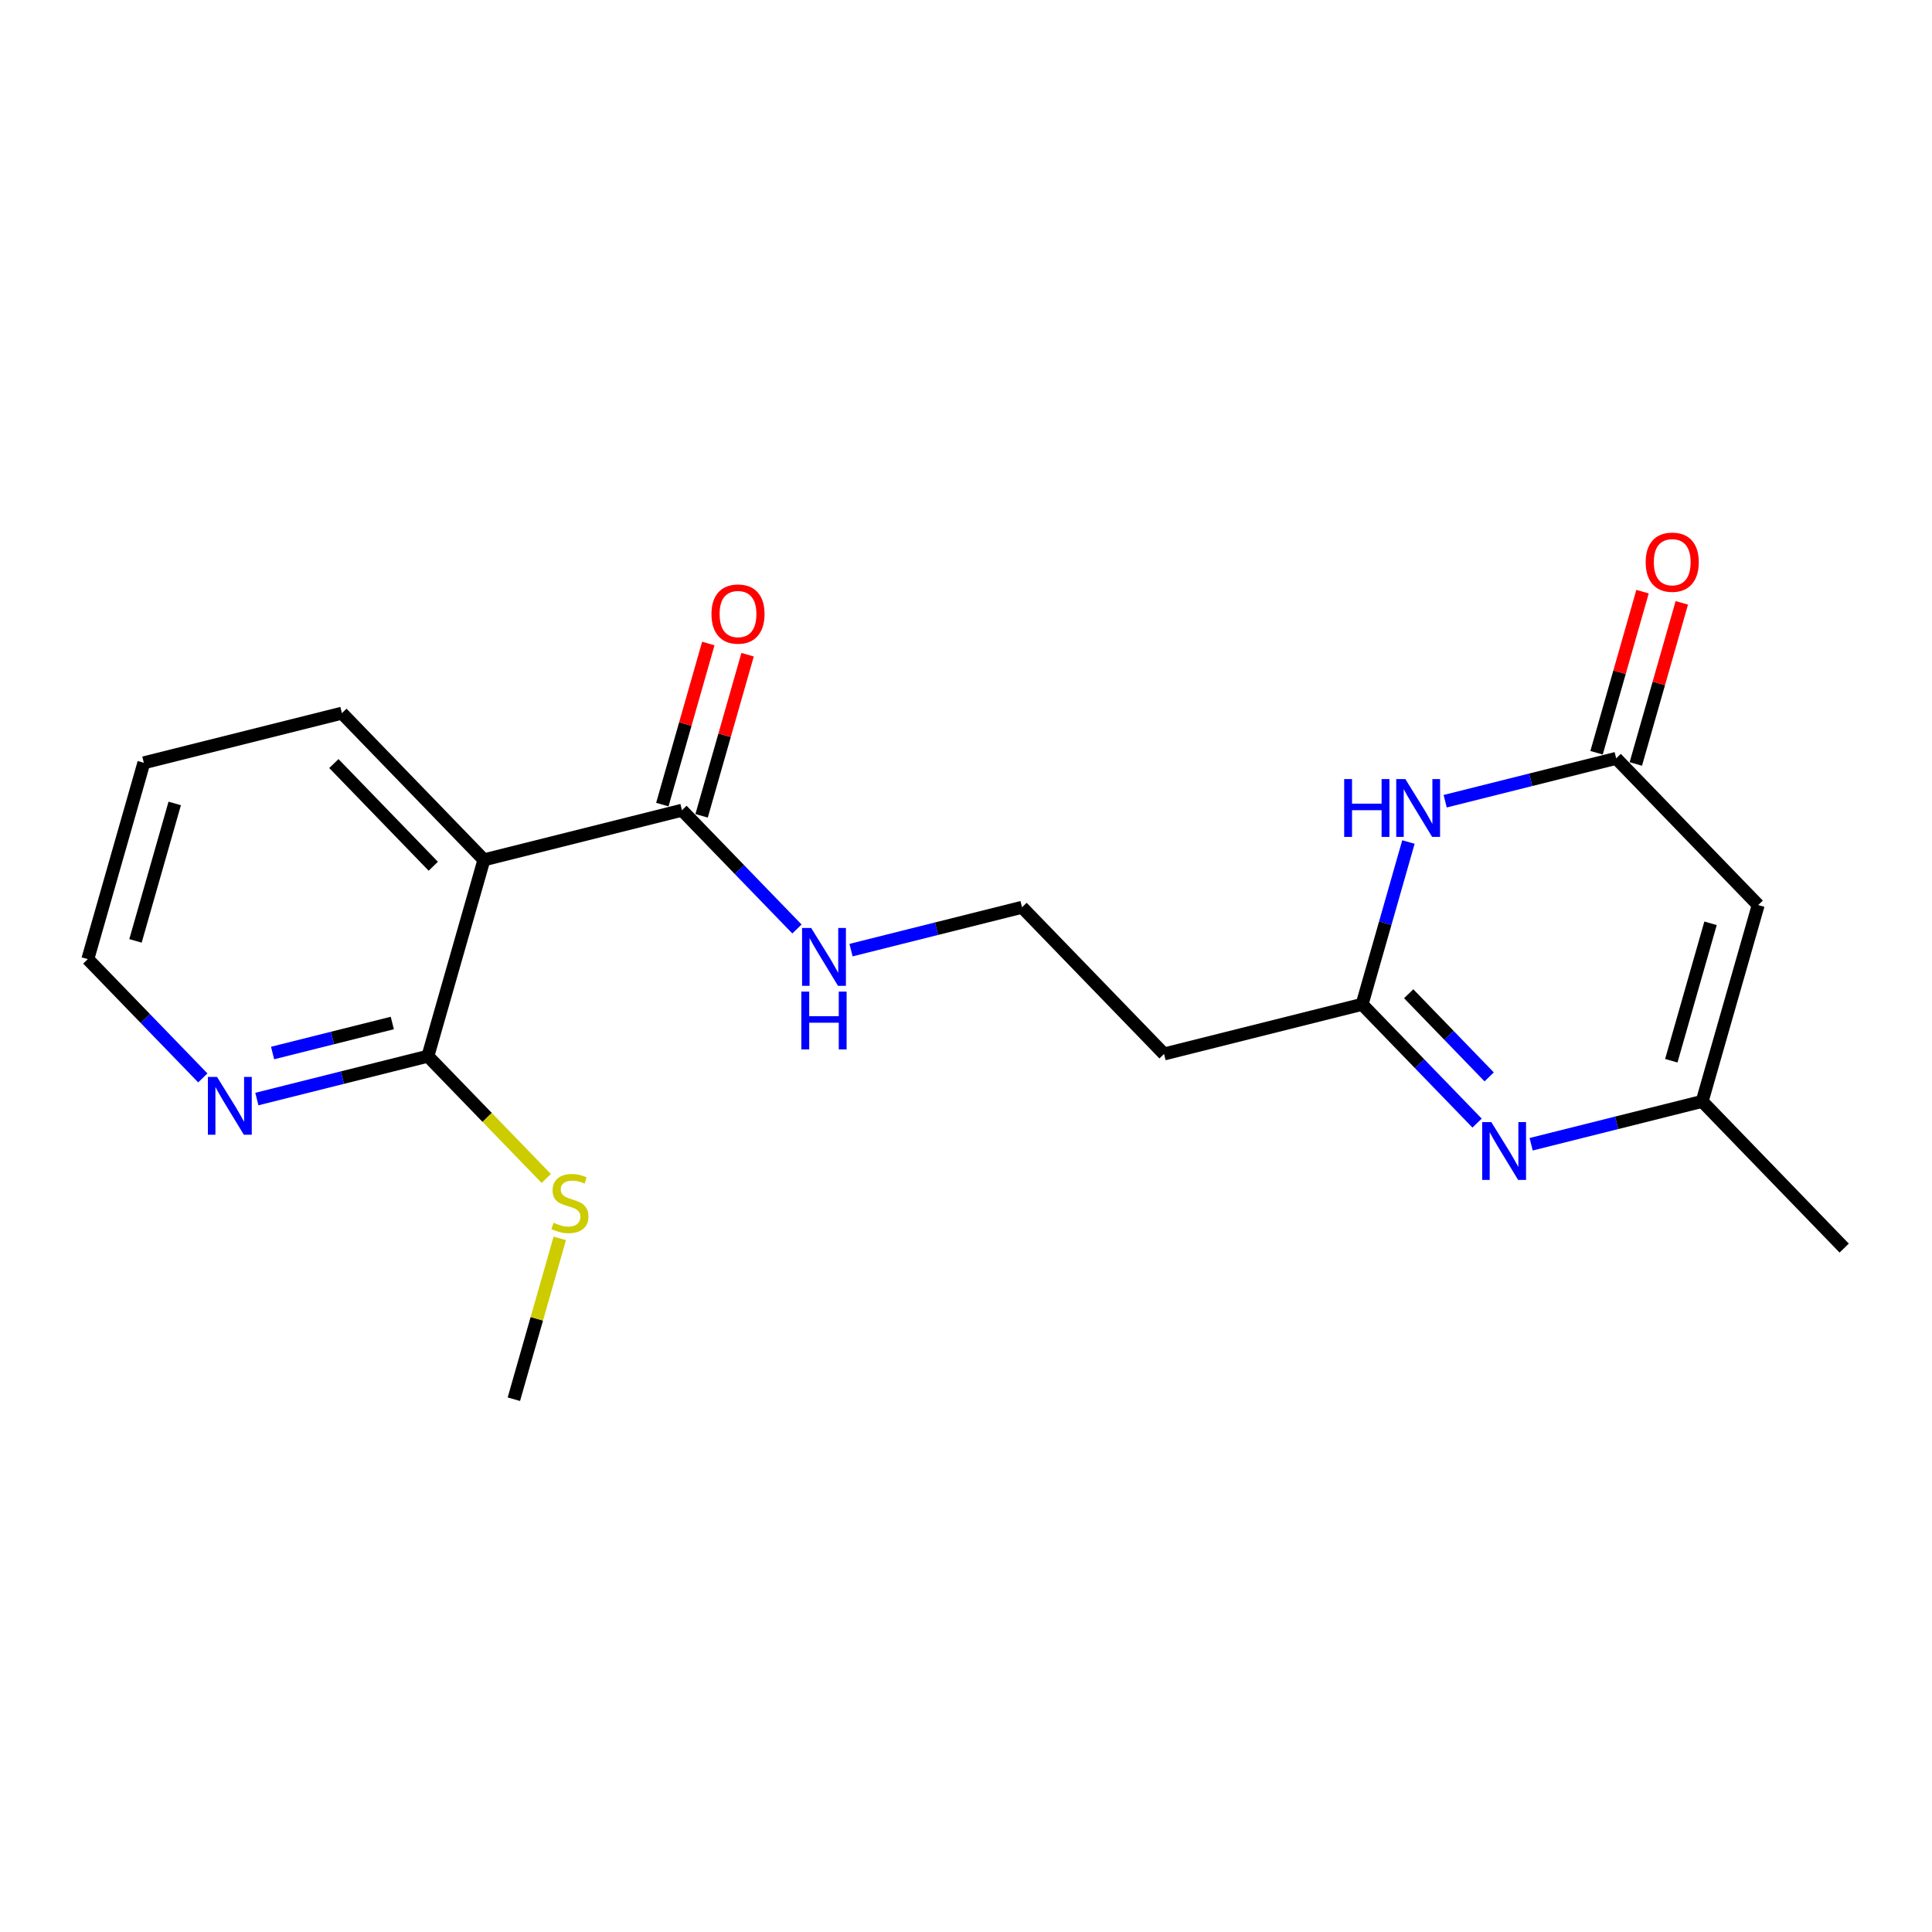 <?xml version='1.0' encoding='iso-8859-1'?>
<svg version='1.1' baseProfile='full'
              xmlns='http://www.w3.org/2000/svg'
                      xmlns:rdkit='http://www.rdkit.org/xml'
                      xmlns:xlink='http://www.w3.org/1999/xlink'
                  xml:space='preserve'
width='300px' height='300px' viewBox='0 0 300 300'>
<!-- END OF HEADER -->
<rect style='opacity:1.0;fill:#FFFFFF;stroke:none' width='300' height='300' x='0' y='0'> </rect>
<rect style='opacity:1.0;fill:#FFFFFF;stroke:none' width='300' height='300' x='0' y='0'> </rect>
<path class='bond-0 atom-0 atom-1' d='M 79.792,217.27 L 83.356,204.782' style='fill:none;fill-rule:evenodd;stroke:#000000;stroke-width:2.0px;stroke-linecap:butt;stroke-linejoin:miter;stroke-opacity:1' />
<path class='bond-0 atom-0 atom-1' d='M 83.356,204.782 L 86.921,192.293' style='fill:none;fill-rule:evenodd;stroke:#CCCC00;stroke-width:2.0px;stroke-linecap:butt;stroke-linejoin:miter;stroke-opacity:1' />
<path class='bond-1 atom-1 atom-2' d='M 84.822,182.991 L 75.632,173.497' style='fill:none;fill-rule:evenodd;stroke:#CCCC00;stroke-width:2.0px;stroke-linecap:butt;stroke-linejoin:miter;stroke-opacity:1' />
<path class='bond-1 atom-1 atom-2' d='M 75.632,173.497 L 66.442,164.004' style='fill:none;fill-rule:evenodd;stroke:#000000;stroke-width:2.0px;stroke-linecap:butt;stroke-linejoin:miter;stroke-opacity:1' />
<path class='bond-2 atom-2 atom-3' d='M 66.442,164.004 L 53.164,167.332' style='fill:none;fill-rule:evenodd;stroke:#000000;stroke-width:2.0px;stroke-linecap:butt;stroke-linejoin:miter;stroke-opacity:1' />
<path class='bond-2 atom-2 atom-3' d='M 53.164,167.332 L 39.886,170.66' style='fill:none;fill-rule:evenodd;stroke:#0000FF;stroke-width:2.0px;stroke-linecap:butt;stroke-linejoin:miter;stroke-opacity:1' />
<path class='bond-2 atom-2 atom-3' d='M 60.917,158.852 L 51.622,161.181' style='fill:none;fill-rule:evenodd;stroke:#000000;stroke-width:2.0px;stroke-linecap:butt;stroke-linejoin:miter;stroke-opacity:1' />
<path class='bond-2 atom-2 atom-3' d='M 51.622,161.181 L 42.328,163.511' style='fill:none;fill-rule:evenodd;stroke:#0000FF;stroke-width:2.0px;stroke-linecap:butt;stroke-linejoin:miter;stroke-opacity:1' />
<path class='bond-20 atom-7 atom-2' d='M 75.143,133.517 L 66.442,164.004' style='fill:none;fill-rule:evenodd;stroke:#000000;stroke-width:2.0px;stroke-linecap:butt;stroke-linejoin:miter;stroke-opacity:1' />
<path class='bond-3 atom-3 atom-4' d='M 31.491,167.376 L 22.564,158.154' style='fill:none;fill-rule:evenodd;stroke:#0000FF;stroke-width:2.0px;stroke-linecap:butt;stroke-linejoin:miter;stroke-opacity:1' />
<path class='bond-3 atom-3 atom-4' d='M 22.564,158.154 L 13.636,148.933' style='fill:none;fill-rule:evenodd;stroke:#000000;stroke-width:2.0px;stroke-linecap:butt;stroke-linejoin:miter;stroke-opacity:1' />
<path class='bond-4 atom-4 atom-5' d='M 13.636,148.933 L 22.338,118.446' style='fill:none;fill-rule:evenodd;stroke:#000000;stroke-width:2.0px;stroke-linecap:butt;stroke-linejoin:miter;stroke-opacity:1' />
<path class='bond-4 atom-4 atom-5' d='M 21.039,146.1 L 27.13,124.759' style='fill:none;fill-rule:evenodd;stroke:#000000;stroke-width:2.0px;stroke-linecap:butt;stroke-linejoin:miter;stroke-opacity:1' />
<path class='bond-5 atom-5 atom-6' d='M 22.338,118.446 L 53.091,110.738' style='fill:none;fill-rule:evenodd;stroke:#000000;stroke-width:2.0px;stroke-linecap:butt;stroke-linejoin:miter;stroke-opacity:1' />
<path class='bond-6 atom-6 atom-7' d='M 53.091,110.738 L 75.143,133.517' style='fill:none;fill-rule:evenodd;stroke:#000000;stroke-width:2.0px;stroke-linecap:butt;stroke-linejoin:miter;stroke-opacity:1' />
<path class='bond-6 atom-6 atom-7' d='M 51.843,118.565 L 67.279,134.51' style='fill:none;fill-rule:evenodd;stroke:#000000;stroke-width:2.0px;stroke-linecap:butt;stroke-linejoin:miter;stroke-opacity:1' />
<path class='bond-7 atom-7 atom-8' d='M 75.143,133.517 L 105.896,125.809' style='fill:none;fill-rule:evenodd;stroke:#000000;stroke-width:2.0px;stroke-linecap:butt;stroke-linejoin:miter;stroke-opacity:1' />
<path class='bond-8 atom-8 atom-9' d='M 108.945,126.679 L 112.515,114.172' style='fill:none;fill-rule:evenodd;stroke:#000000;stroke-width:2.0px;stroke-linecap:butt;stroke-linejoin:miter;stroke-opacity:1' />
<path class='bond-8 atom-8 atom-9' d='M 112.515,114.172 L 116.085,101.664' style='fill:none;fill-rule:evenodd;stroke:#FF0000;stroke-width:2.0px;stroke-linecap:butt;stroke-linejoin:miter;stroke-opacity:1' />
<path class='bond-8 atom-8 atom-9' d='M 102.848,124.939 L 106.417,112.431' style='fill:none;fill-rule:evenodd;stroke:#000000;stroke-width:2.0px;stroke-linecap:butt;stroke-linejoin:miter;stroke-opacity:1' />
<path class='bond-8 atom-8 atom-9' d='M 106.417,112.431 L 109.987,99.924' style='fill:none;fill-rule:evenodd;stroke:#FF0000;stroke-width:2.0px;stroke-linecap:butt;stroke-linejoin:miter;stroke-opacity:1' />
<path class='bond-9 atom-8 atom-10' d='M 105.896,125.809 L 114.823,135.031' style='fill:none;fill-rule:evenodd;stroke:#000000;stroke-width:2.0px;stroke-linecap:butt;stroke-linejoin:miter;stroke-opacity:1' />
<path class='bond-9 atom-8 atom-10' d='M 114.823,135.031 L 123.75,144.252' style='fill:none;fill-rule:evenodd;stroke:#0000FF;stroke-width:2.0px;stroke-linecap:butt;stroke-linejoin:miter;stroke-opacity:1' />
<path class='bond-10 atom-10 atom-11' d='M 132.146,147.536 L 145.424,144.208' style='fill:none;fill-rule:evenodd;stroke:#0000FF;stroke-width:2.0px;stroke-linecap:butt;stroke-linejoin:miter;stroke-opacity:1' />
<path class='bond-10 atom-10 atom-11' d='M 145.424,144.208 L 158.701,140.88' style='fill:none;fill-rule:evenodd;stroke:#000000;stroke-width:2.0px;stroke-linecap:butt;stroke-linejoin:miter;stroke-opacity:1' />
<path class='bond-11 atom-11 atom-12' d='M 158.701,140.88 L 180.753,163.66' style='fill:none;fill-rule:evenodd;stroke:#000000;stroke-width:2.0px;stroke-linecap:butt;stroke-linejoin:miter;stroke-opacity:1' />
<path class='bond-12 atom-12 atom-13' d='M 180.753,163.66 L 211.507,155.952' style='fill:none;fill-rule:evenodd;stroke:#000000;stroke-width:2.0px;stroke-linecap:butt;stroke-linejoin:miter;stroke-opacity:1' />
<path class='bond-13 atom-13 atom-14' d='M 211.507,155.952 L 220.434,165.173' style='fill:none;fill-rule:evenodd;stroke:#000000;stroke-width:2.0px;stroke-linecap:butt;stroke-linejoin:miter;stroke-opacity:1' />
<path class='bond-13 atom-13 atom-14' d='M 220.434,165.173 L 229.361,174.395' style='fill:none;fill-rule:evenodd;stroke:#0000FF;stroke-width:2.0px;stroke-linecap:butt;stroke-linejoin:miter;stroke-opacity:1' />
<path class='bond-13 atom-13 atom-14' d='M 218.741,154.308 L 224.99,160.763' style='fill:none;fill-rule:evenodd;stroke:#000000;stroke-width:2.0px;stroke-linecap:butt;stroke-linejoin:miter;stroke-opacity:1' />
<path class='bond-13 atom-13 atom-14' d='M 224.99,160.763 L 231.239,167.218' style='fill:none;fill-rule:evenodd;stroke:#0000FF;stroke-width:2.0px;stroke-linecap:butt;stroke-linejoin:miter;stroke-opacity:1' />
<path class='bond-21 atom-20 atom-13' d='M 218.701,130.747 L 215.104,143.349' style='fill:none;fill-rule:evenodd;stroke:#0000FF;stroke-width:2.0px;stroke-linecap:butt;stroke-linejoin:miter;stroke-opacity:1' />
<path class='bond-21 atom-20 atom-13' d='M 215.104,143.349 L 211.507,155.952' style='fill:none;fill-rule:evenodd;stroke:#000000;stroke-width:2.0px;stroke-linecap:butt;stroke-linejoin:miter;stroke-opacity:1' />
<path class='bond-14 atom-14 atom-15' d='M 237.756,177.679 L 251.034,174.351' style='fill:none;fill-rule:evenodd;stroke:#0000FF;stroke-width:2.0px;stroke-linecap:butt;stroke-linejoin:miter;stroke-opacity:1' />
<path class='bond-14 atom-14 atom-15' d='M 251.034,174.351 L 264.312,171.023' style='fill:none;fill-rule:evenodd;stroke:#000000;stroke-width:2.0px;stroke-linecap:butt;stroke-linejoin:miter;stroke-opacity:1' />
<path class='bond-15 atom-15 atom-16' d='M 264.312,171.023 L 286.364,193.802' style='fill:none;fill-rule:evenodd;stroke:#000000;stroke-width:2.0px;stroke-linecap:butt;stroke-linejoin:miter;stroke-opacity:1' />
<path class='bond-16 atom-15 atom-17' d='M 264.312,171.023 L 273.013,140.536' style='fill:none;fill-rule:evenodd;stroke:#000000;stroke-width:2.0px;stroke-linecap:butt;stroke-linejoin:miter;stroke-opacity:1' />
<path class='bond-16 atom-15 atom-17' d='M 259.52,164.71 L 265.611,143.369' style='fill:none;fill-rule:evenodd;stroke:#000000;stroke-width:2.0px;stroke-linecap:butt;stroke-linejoin:miter;stroke-opacity:1' />
<path class='bond-17 atom-17 atom-18' d='M 273.013,140.536 L 250.961,117.757' style='fill:none;fill-rule:evenodd;stroke:#000000;stroke-width:2.0px;stroke-linecap:butt;stroke-linejoin:miter;stroke-opacity:1' />
<path class='bond-18 atom-18 atom-19' d='M 254.01,118.627 L 257.58,106.12' style='fill:none;fill-rule:evenodd;stroke:#000000;stroke-width:2.0px;stroke-linecap:butt;stroke-linejoin:miter;stroke-opacity:1' />
<path class='bond-18 atom-18 atom-19' d='M 257.58,106.12 L 261.15,93.612' style='fill:none;fill-rule:evenodd;stroke:#FF0000;stroke-width:2.0px;stroke-linecap:butt;stroke-linejoin:miter;stroke-opacity:1' />
<path class='bond-18 atom-18 atom-19' d='M 247.913,116.887 L 251.482,104.379' style='fill:none;fill-rule:evenodd;stroke:#000000;stroke-width:2.0px;stroke-linecap:butt;stroke-linejoin:miter;stroke-opacity:1' />
<path class='bond-18 atom-18 atom-19' d='M 251.482,104.379 L 255.052,91.872' style='fill:none;fill-rule:evenodd;stroke:#FF0000;stroke-width:2.0px;stroke-linecap:butt;stroke-linejoin:miter;stroke-opacity:1' />
<path class='bond-19 atom-18 atom-20' d='M 250.961,117.757 L 237.684,121.085' style='fill:none;fill-rule:evenodd;stroke:#000000;stroke-width:2.0px;stroke-linecap:butt;stroke-linejoin:miter;stroke-opacity:1' />
<path class='bond-19 atom-18 atom-20' d='M 237.684,121.085 L 224.406,124.413' style='fill:none;fill-rule:evenodd;stroke:#0000FF;stroke-width:2.0px;stroke-linecap:butt;stroke-linejoin:miter;stroke-opacity:1' />
<path  class='atom-1' d='M 85.957 189.865
Q 86.058 189.903, 86.477 190.081
Q 86.895 190.258, 87.352 190.372
Q 87.821 190.474, 88.278 190.474
Q 89.127 190.474, 89.622 190.068
Q 90.117 189.649, 90.117 188.926
Q 90.117 188.432, 89.863 188.128
Q 89.622 187.823, 89.242 187.658
Q 88.861 187.493, 88.227 187.303
Q 87.428 187.062, 86.946 186.834
Q 86.477 186.606, 86.135 186.124
Q 85.805 185.642, 85.805 184.83
Q 85.805 183.702, 86.566 183.004
Q 87.339 182.307, 88.861 182.307
Q 89.901 182.307, 91.081 182.801
L 90.789 183.778
Q 89.711 183.334, 88.899 183.334
Q 88.024 183.334, 87.542 183.702
Q 87.06 184.057, 87.073 184.678
Q 87.073 185.16, 87.314 185.452
Q 87.568 185.743, 87.923 185.908
Q 88.29 186.073, 88.899 186.263
Q 89.711 186.517, 90.193 186.771
Q 90.675 187.024, 91.017 187.544
Q 91.372 188.051, 91.372 188.926
Q 91.372 190.169, 90.535 190.841
Q 89.711 191.501, 88.329 191.501
Q 87.53 191.501, 86.921 191.323
Q 86.325 191.158, 85.615 190.867
L 85.957 189.865
' fill='#CCCC00'/>
<path  class='atom-3' d='M 33.703 167.223
L 36.646 171.978
Q 36.937 172.447, 37.407 173.297
Q 37.876 174.147, 37.901 174.198
L 37.901 167.223
L 39.093 167.223
L 39.093 176.201
L 37.863 176.201
L 34.705 171.002
Q 34.338 170.393, 33.944 169.695
Q 33.564 168.998, 33.45 168.782
L 33.45 176.201
L 32.283 176.201
L 32.283 167.223
L 33.703 167.223
' fill='#0000FF'/>
<path  class='atom-9' d='M 110.476 95.347
Q 110.476 93.192, 111.541 91.987
Q 112.607 90.782, 114.598 90.782
Q 116.589 90.782, 117.654 91.987
Q 118.719 93.192, 118.719 95.347
Q 118.719 97.529, 117.641 98.772
Q 116.563 100.002, 114.598 100.002
Q 112.619 100.002, 111.541 98.772
Q 110.476 97.541, 110.476 95.347
M 114.598 98.987
Q 115.967 98.987, 116.703 98.074
Q 117.451 97.148, 117.451 95.347
Q 117.451 93.585, 116.703 92.697
Q 115.967 91.796, 114.598 91.796
Q 113.228 91.796, 112.48 92.684
Q 111.744 93.572, 111.744 95.347
Q 111.744 97.161, 112.48 98.074
Q 113.228 98.987, 114.598 98.987
' fill='#FF0000'/>
<path  class='atom-10' d='M 125.963 144.099
L 128.906 148.855
Q 129.197 149.324, 129.667 150.174
Q 130.136 151.023, 130.161 151.074
L 130.161 144.099
L 131.353 144.099
L 131.353 153.078
L 130.123 153.078
L 126.965 147.878
Q 126.598 147.269, 126.204 146.572
Q 125.824 145.874, 125.71 145.659
L 125.71 153.078
L 124.543 153.078
L 124.543 144.099
L 125.963 144.099
' fill='#0000FF'/>
<path  class='atom-10' d='M 124.435 153.976
L 125.653 153.976
L 125.653 157.793
L 130.244 157.793
L 130.244 153.976
L 131.461 153.976
L 131.461 162.954
L 130.244 162.954
L 130.244 158.807
L 125.653 158.807
L 125.653 162.954
L 124.435 162.954
L 124.435 153.976
' fill='#0000FF'/>
<path  class='atom-14' d='M 231.574 174.242
L 234.516 178.997
Q 234.808 179.467, 235.277 180.316
Q 235.746 181.166, 235.771 181.217
L 235.771 174.242
L 236.964 174.242
L 236.964 183.22
L 235.733 183.22
L 232.576 178.021
Q 232.208 177.412, 231.815 176.715
Q 231.434 176.017, 231.32 175.802
L 231.32 183.22
L 230.153 183.22
L 230.153 174.242
L 231.574 174.242
' fill='#0000FF'/>
<path  class='atom-19' d='M 255.541 87.295
Q 255.541 85.139, 256.607 83.934
Q 257.672 82.73, 259.663 82.73
Q 261.654 82.73, 262.719 83.934
Q 263.784 85.139, 263.784 87.295
Q 263.784 89.476, 262.706 90.719
Q 261.629 91.949, 259.663 91.949
Q 257.684 91.949, 256.607 90.719
Q 255.541 89.489, 255.541 87.295
M 259.663 90.935
Q 261.032 90.935, 261.768 90.022
Q 262.516 89.096, 262.516 87.295
Q 262.516 85.532, 261.768 84.645
Q 261.032 83.744, 259.663 83.744
Q 258.293 83.744, 257.545 84.632
Q 256.809 85.52, 256.809 87.295
Q 256.809 89.109, 257.545 90.022
Q 258.293 90.935, 259.663 90.935
' fill='#FF0000'/>
<path  class='atom-20' d='M 208.725 120.975
L 209.942 120.975
L 209.942 124.793
L 214.533 124.793
L 214.533 120.975
L 215.75 120.975
L 215.75 129.954
L 214.533 129.954
L 214.533 125.807
L 209.942 125.807
L 209.942 129.954
L 208.725 129.954
L 208.725 120.975
' fill='#0000FF'/>
<path  class='atom-20' d='M 218.223 120.975
L 221.166 125.731
Q 221.457 126.2, 221.926 127.05
Q 222.396 127.9, 222.421 127.95
L 222.421 120.975
L 223.613 120.975
L 223.613 129.954
L 222.383 129.954
L 219.225 124.755
Q 218.857 124.146, 218.464 123.448
Q 218.084 122.751, 217.97 122.535
L 217.97 129.954
L 216.803 129.954
L 216.803 120.975
L 218.223 120.975
' fill='#0000FF'/>
</svg>
